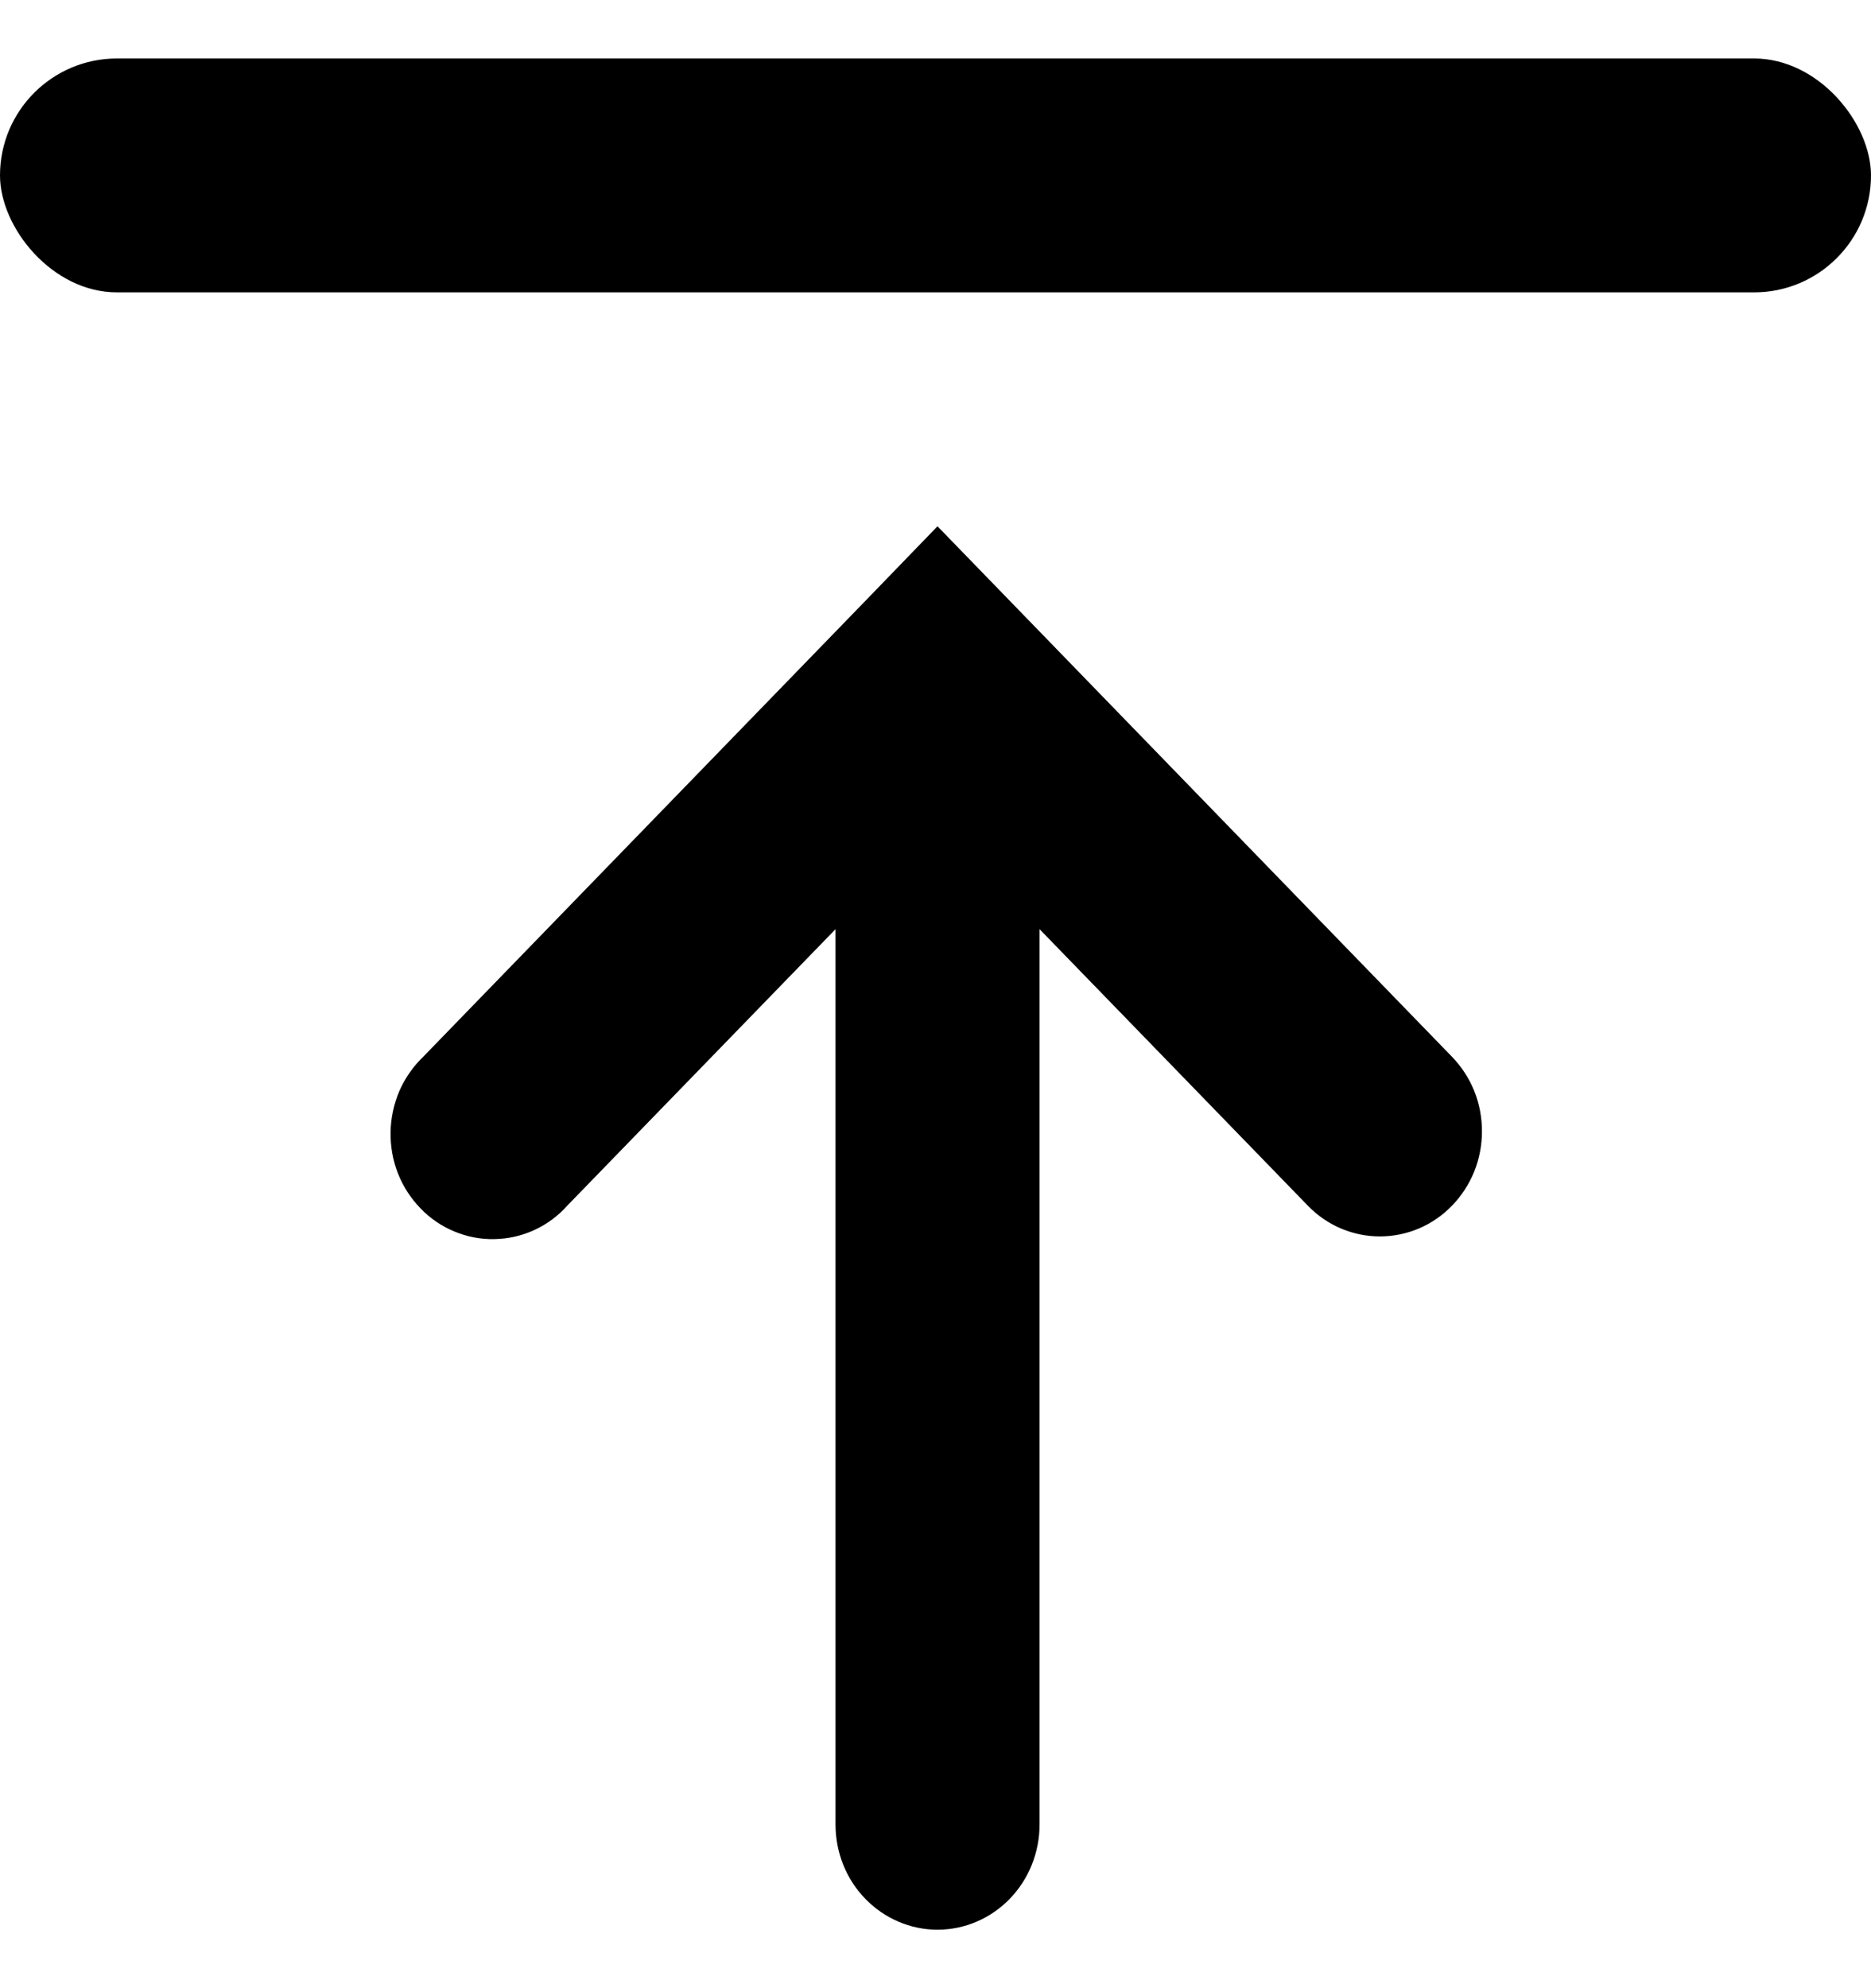 <svg width="16" height="17" viewBox="0 0 16 17" fill="none" xmlns="http://www.w3.org/2000/svg">
<g id="Group 668">
<rect id="Rectangle 1684" y="0.5" width="16" height="2" rx="1" fill="black"/>
<path id="Vector" fill-rule="evenodd" clip-rule="evenodd" d="M12.417 10.309C12.254 10.478 12.032 10.572 11.8 10.572C11.569 10.572 11.347 10.478 11.184 10.309L8.89 7.945V15.6C8.89 15.839 8.798 16.068 8.635 16.236C8.471 16.405 8.249 16.5 8.017 16.5C7.786 16.5 7.564 16.405 7.4 16.236C7.236 16.068 7.145 15.839 7.145 15.6V7.945L4.851 10.309C4.772 10.398 4.675 10.469 4.568 10.518C4.461 10.567 4.345 10.593 4.228 10.595C4.111 10.598 3.995 10.575 3.886 10.53C3.777 10.485 3.678 10.418 3.596 10.332C3.513 10.247 3.447 10.145 3.403 10.033C3.359 9.921 3.338 9.801 3.34 9.68C3.342 9.559 3.368 9.44 3.415 9.329C3.463 9.219 3.532 9.12 3.618 9.037L7.401 5.137L8.017 4.5L8.634 5.136L12.417 9.036C12.498 9.12 12.563 9.219 12.607 9.328C12.651 9.437 12.673 9.554 12.673 9.673C12.673 9.791 12.651 9.908 12.607 10.017C12.563 10.126 12.498 10.226 12.417 10.309Z" fill="black"/>
</g>
</svg>
